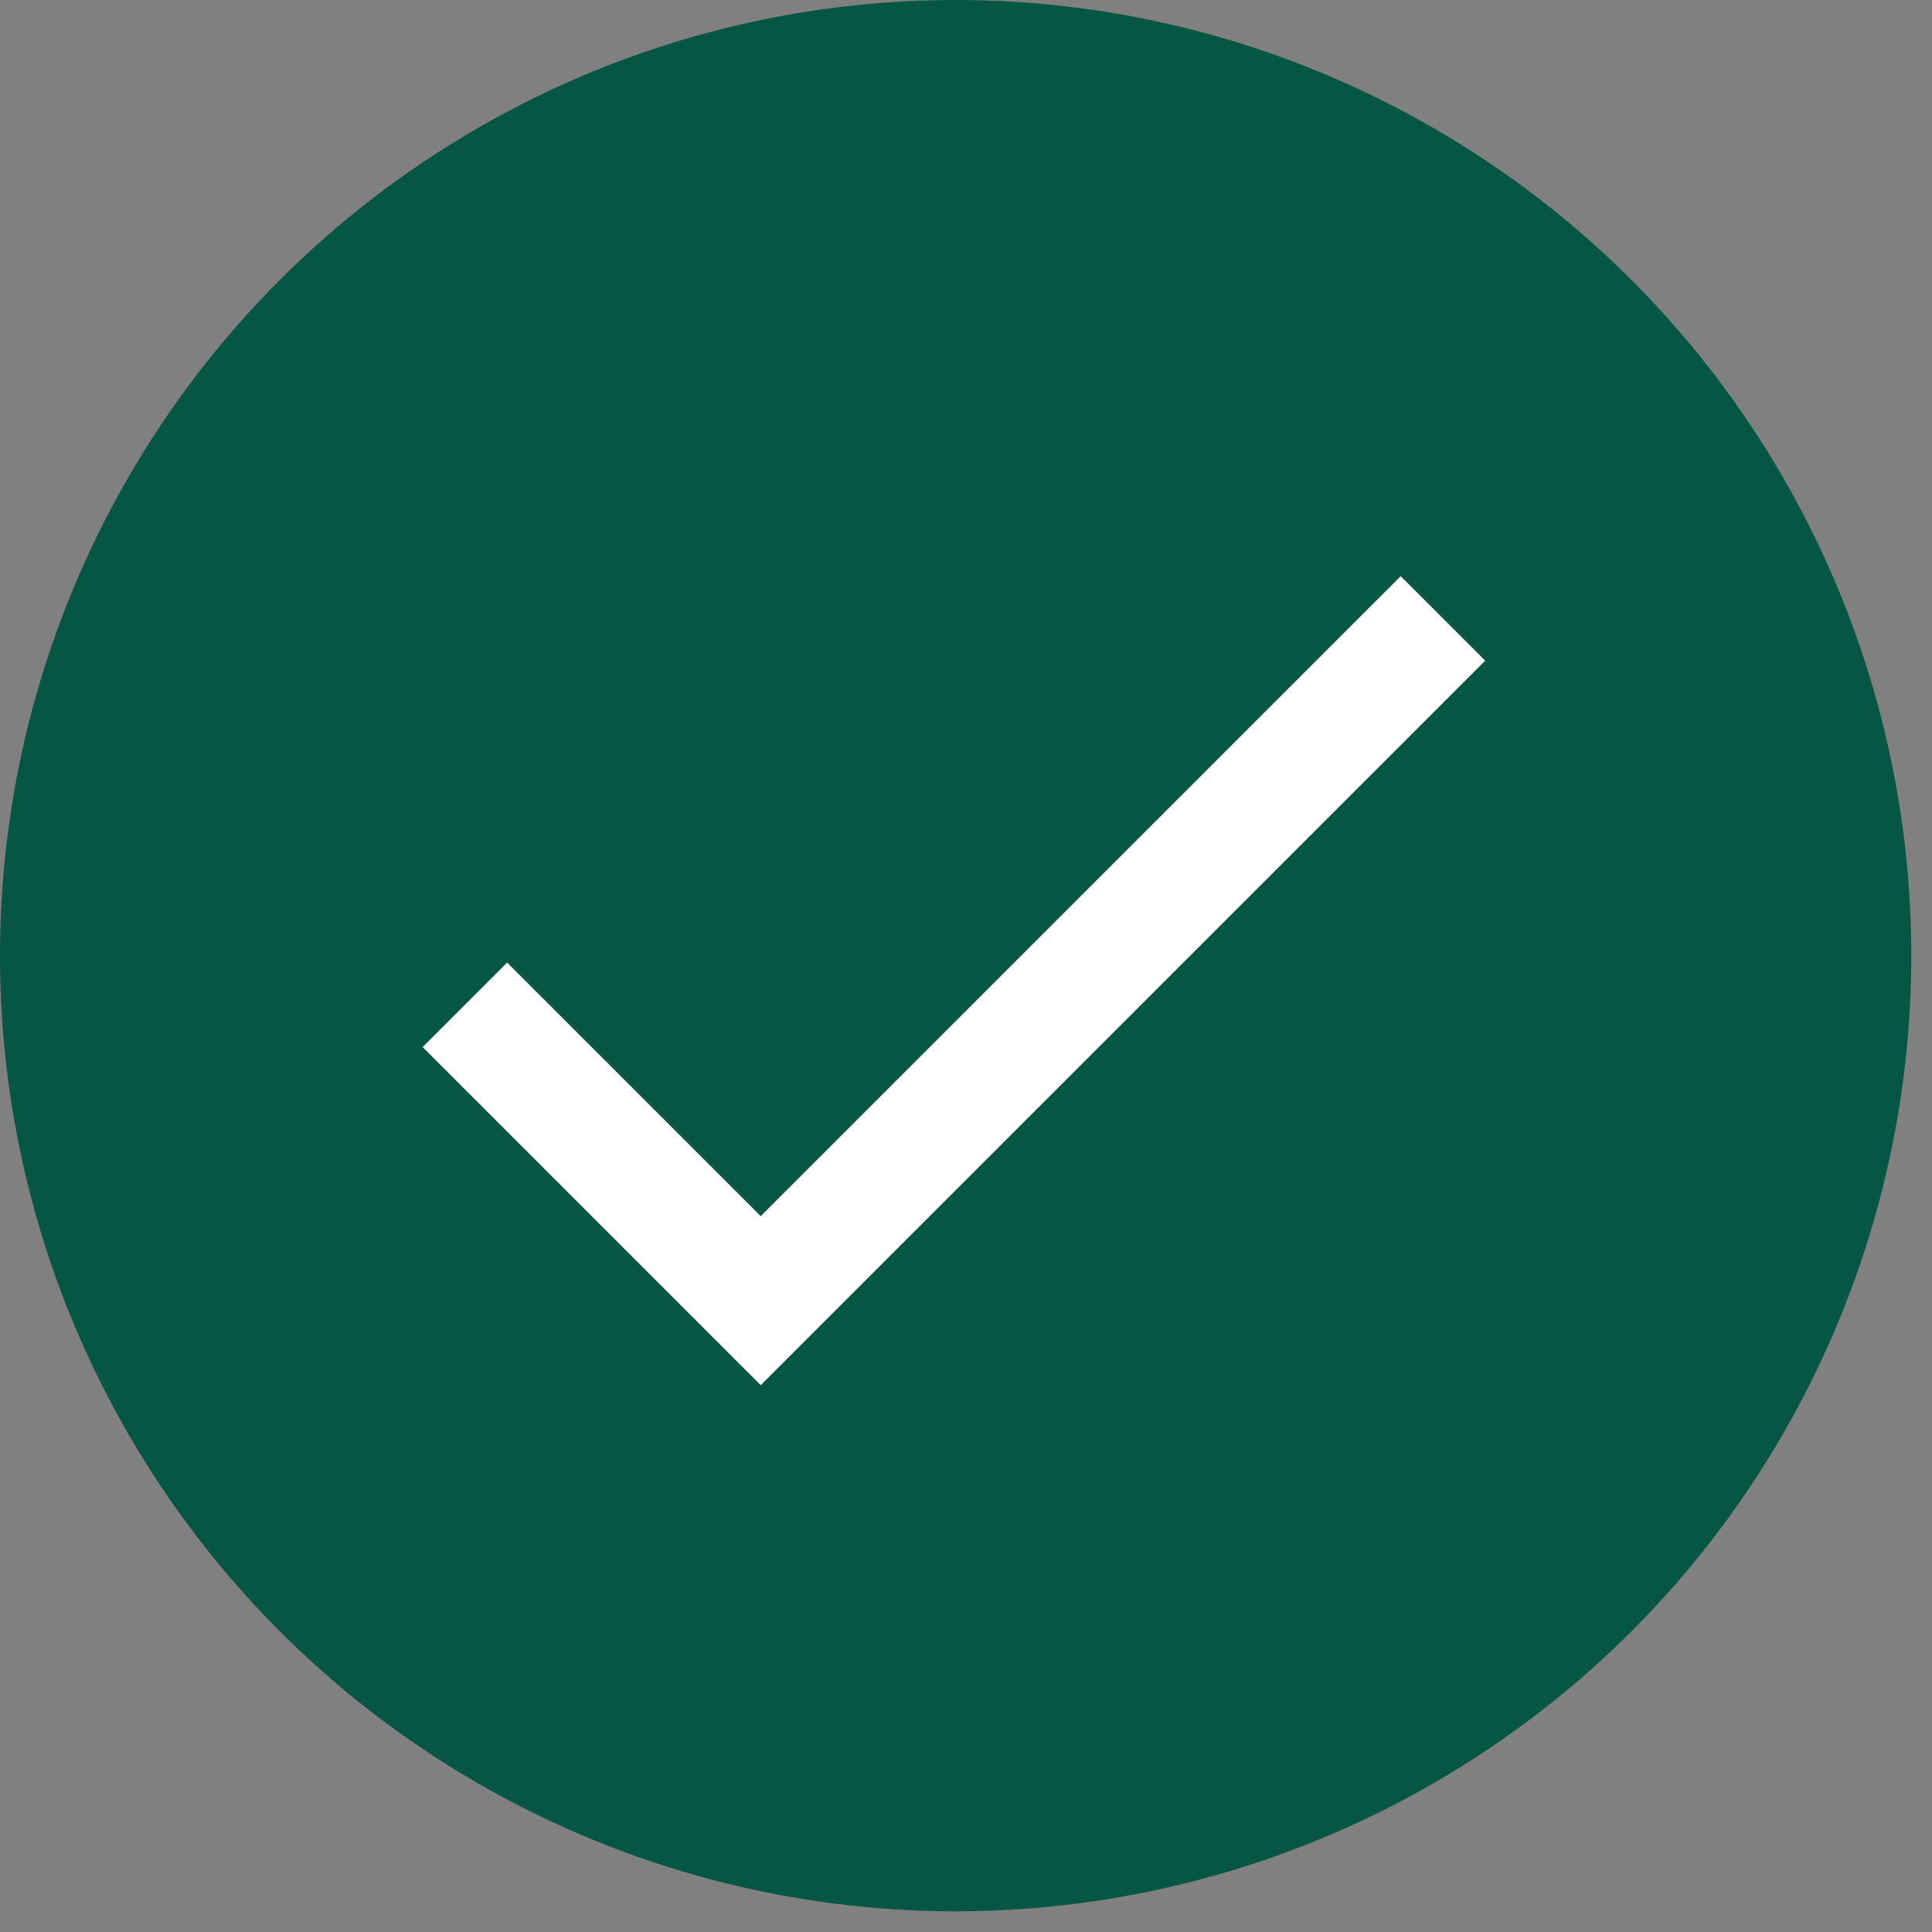 <?xml version="1.0" encoding="UTF-8"?>
<svg width="50px" height="50px" viewBox="0 0 50 50" version="1.1" xmlns="http://www.w3.org/2000/svg" xmlns:xlink="http://www.w3.org/1999/xlink">
    <rect x="0" y="0" width="50" height="50" fill="#808080" stroke="none"/>
    <!-- Generator: sketchtool 63.1 (101010) - https://sketch.com -->
    <title>FC9AC9A4-F8D6-44B2-934E-13EADBD1E667</title>
    <desc>Created with sketchtool.</desc>
    <g id="Assets" stroke="none" stroke-width="1" fill="none" fill-rule="evenodd">
        <g id="Assets-2.0" transform="translate(-30, -93)">
            <g id="ThankYou-Modal" transform="translate(30, 93)">
                <circle id="Oval" fill="#055642" cx="24.732" cy="24.732" r="24.732"></circle>
                <g id="done-24px" transform="translate(10.446, 14.732)" fill="#FFFFFF">
                    <polygon id="Path" points="9.241 16.741 2.679 10.179 0.491 12.366 9.241 21.116 27.991 2.366 25.804 0.179"></polygon>
                </g>
            </g>
        </g>
    </g>
</svg>